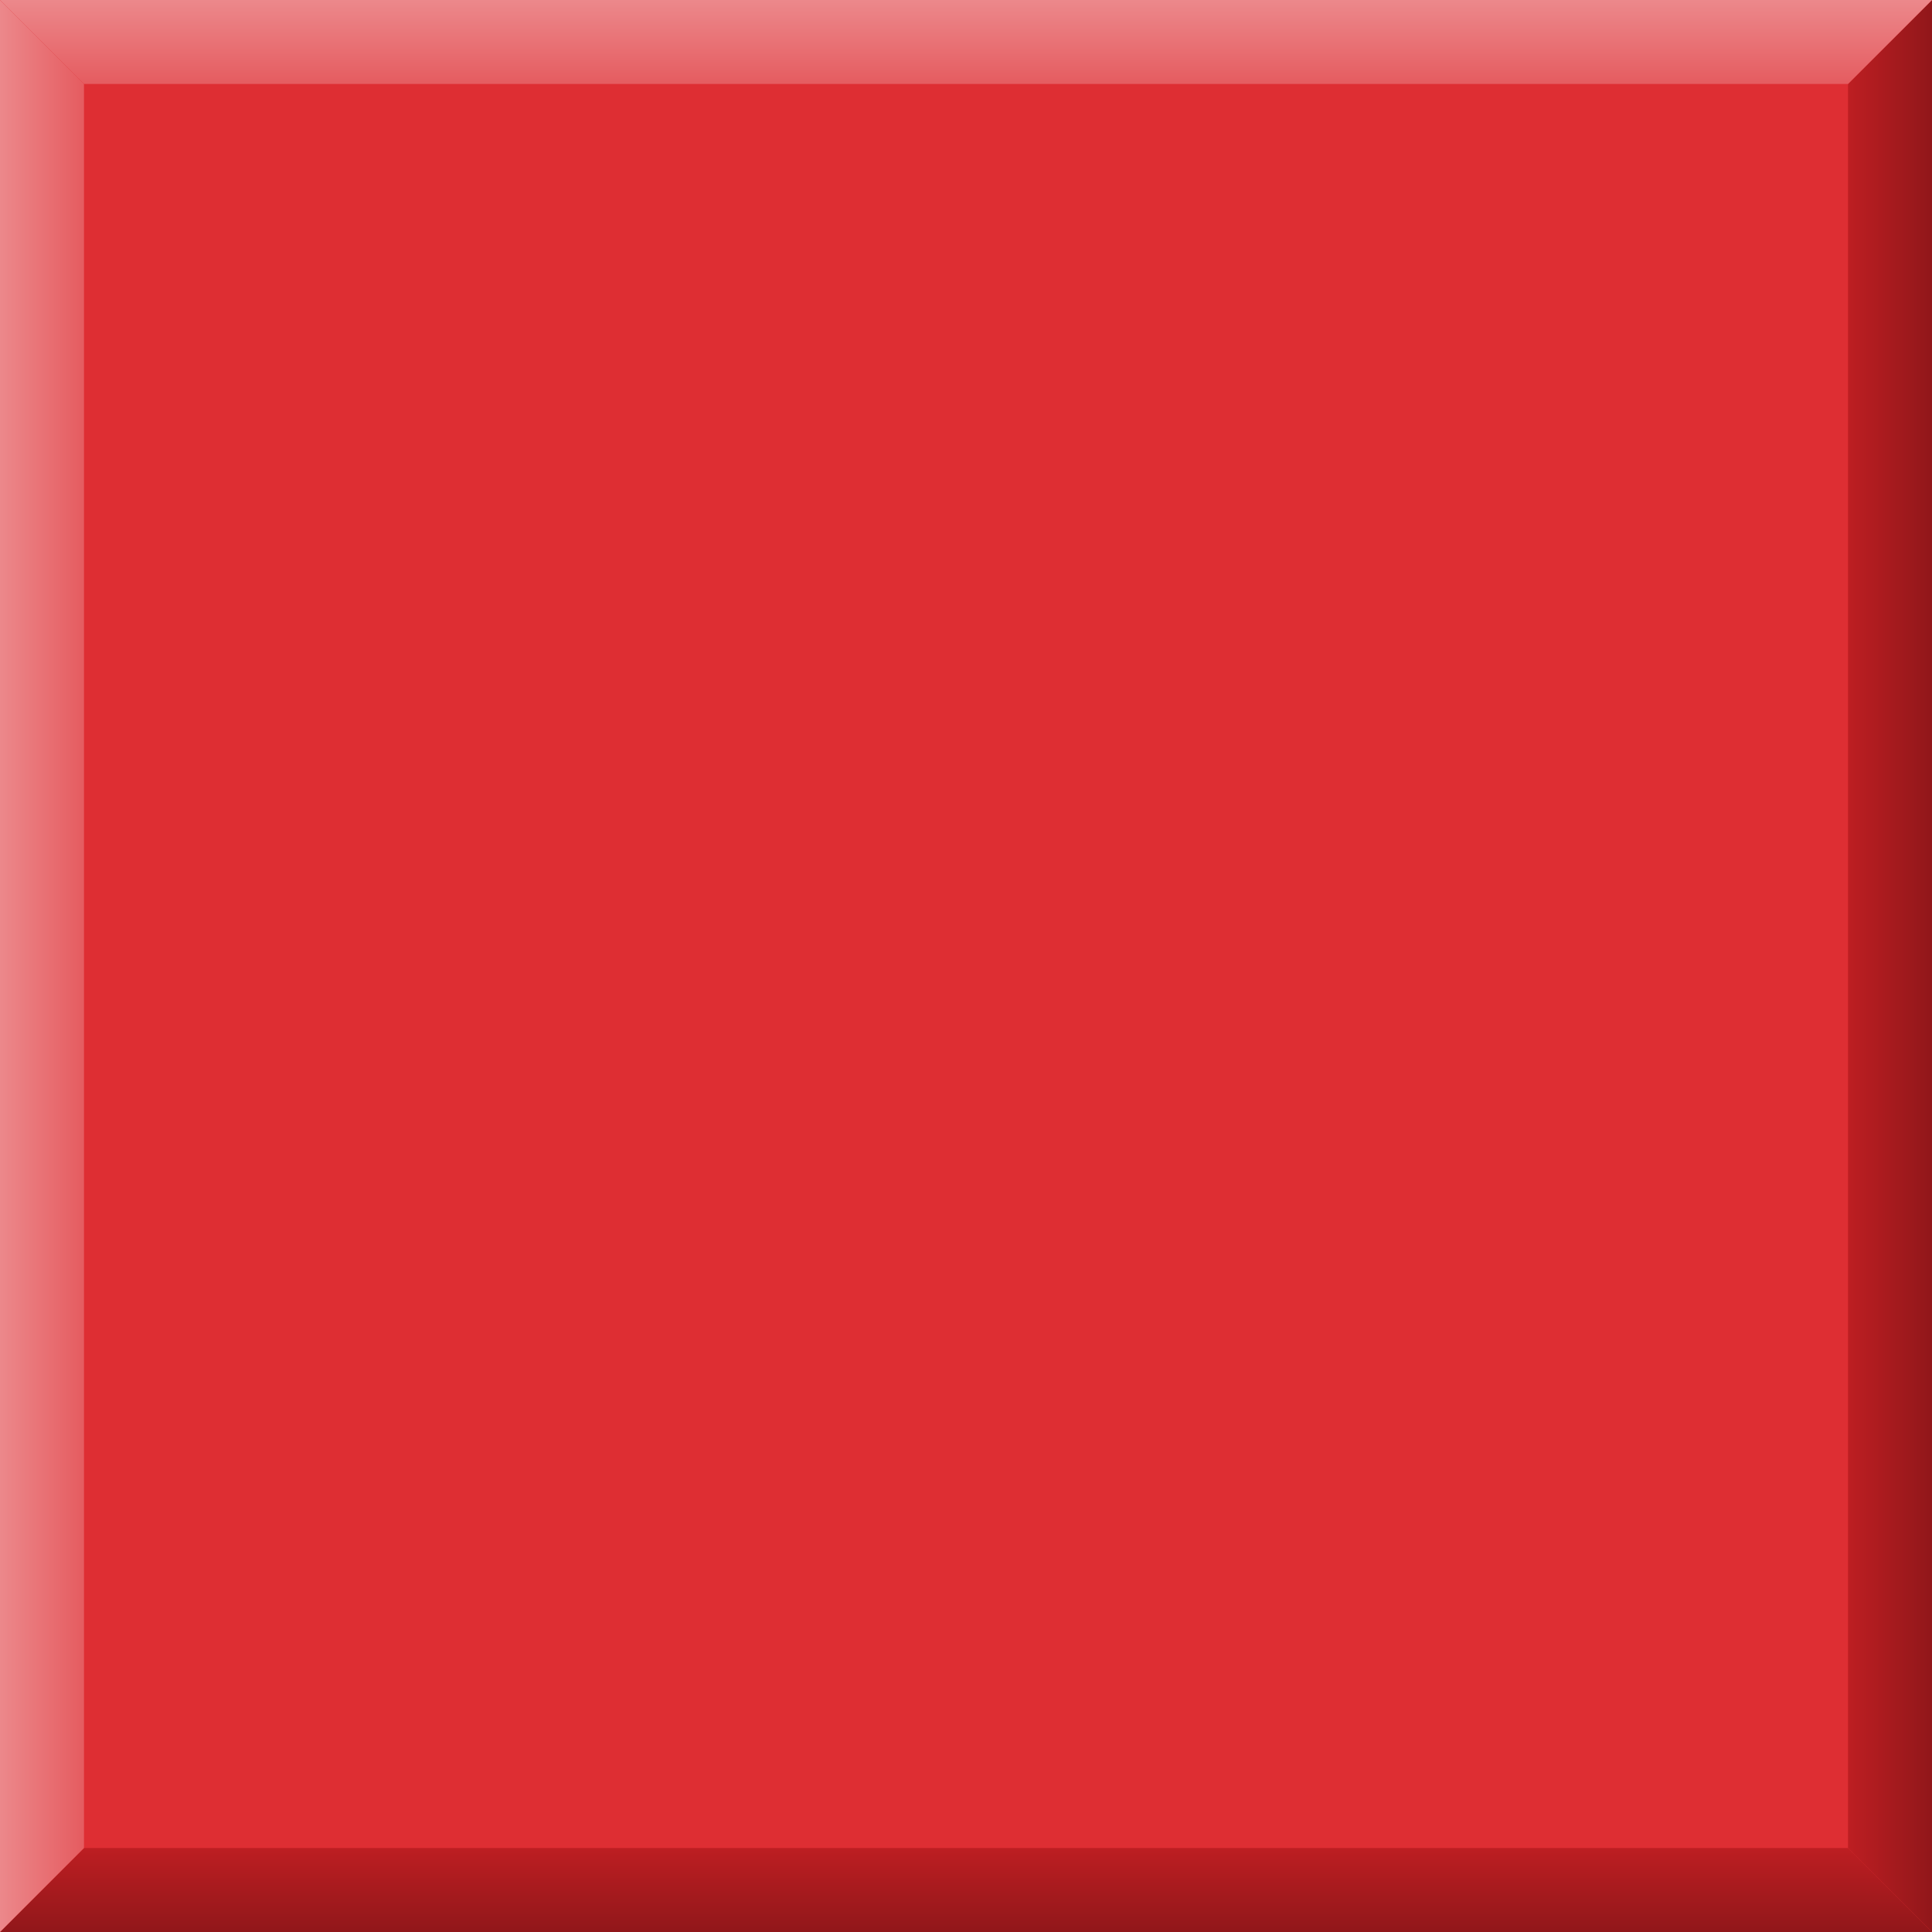 <svg width="40" height="40" viewBox="0 0 40 40" fill="none" xmlns="http://www.w3.org/2000/svg">
<rect y="6.10352e-05" width="40" height="40" fill="#DE2E33"/>
<path d="M1.739 38.261H38.261L40 40H0L1.739 38.261Z" fill="url(#paint0_linear_59_5)"/>
<path d="M38.261 38.261L38.261 1.739L40 2.59116e-05L40 40L38.261 38.261Z" fill="url(#paint1_linear_59_5)"/>
<path d="M38.261 1.739L1.739 1.739L2.58356e-05 7.10886e-05L40 6.75917e-05L38.261 1.739Z" fill="url(#paint2_linear_59_5)"/>
<path d="M1.739 1.739L1.739 38.261L0 40L0 -7.60198e-08L1.739 1.739Z" fill="url(#paint3_linear_59_5)"/>
<defs>
<linearGradient id="paint0_linear_59_5" x1="20" y1="38.261" x2="20" y2="40" gradientUnits="userSpaceOnUse">
<stop stop-color="#BD1E22"/>
<stop offset="1" stop-color="#91171A"/>
</linearGradient>
<linearGradient id="paint1_linear_59_5" x1="38.261" y1="20" x2="40" y2="20" gradientUnits="userSpaceOnUse">
<stop stop-color="#BD1E22"/>
<stop offset="1" stop-color="#91171A"/>
</linearGradient>
<linearGradient id="paint2_linear_59_5" x1="20" y1="1.739" x2="20" y2="6.93401e-05" gradientUnits="userSpaceOnUse">
<stop stop-color="#E55C60"/>
<stop offset="1" stop-color="#EC888B"/>
</linearGradient>
<linearGradient id="paint3_linear_59_5" x1="1.739" y1="20" x2="0" y2="20" gradientUnits="userSpaceOnUse">
<stop stop-color="#E55C60"/>
<stop offset="1" stop-color="#EC888B"/>
</linearGradient>
</defs>
</svg>
